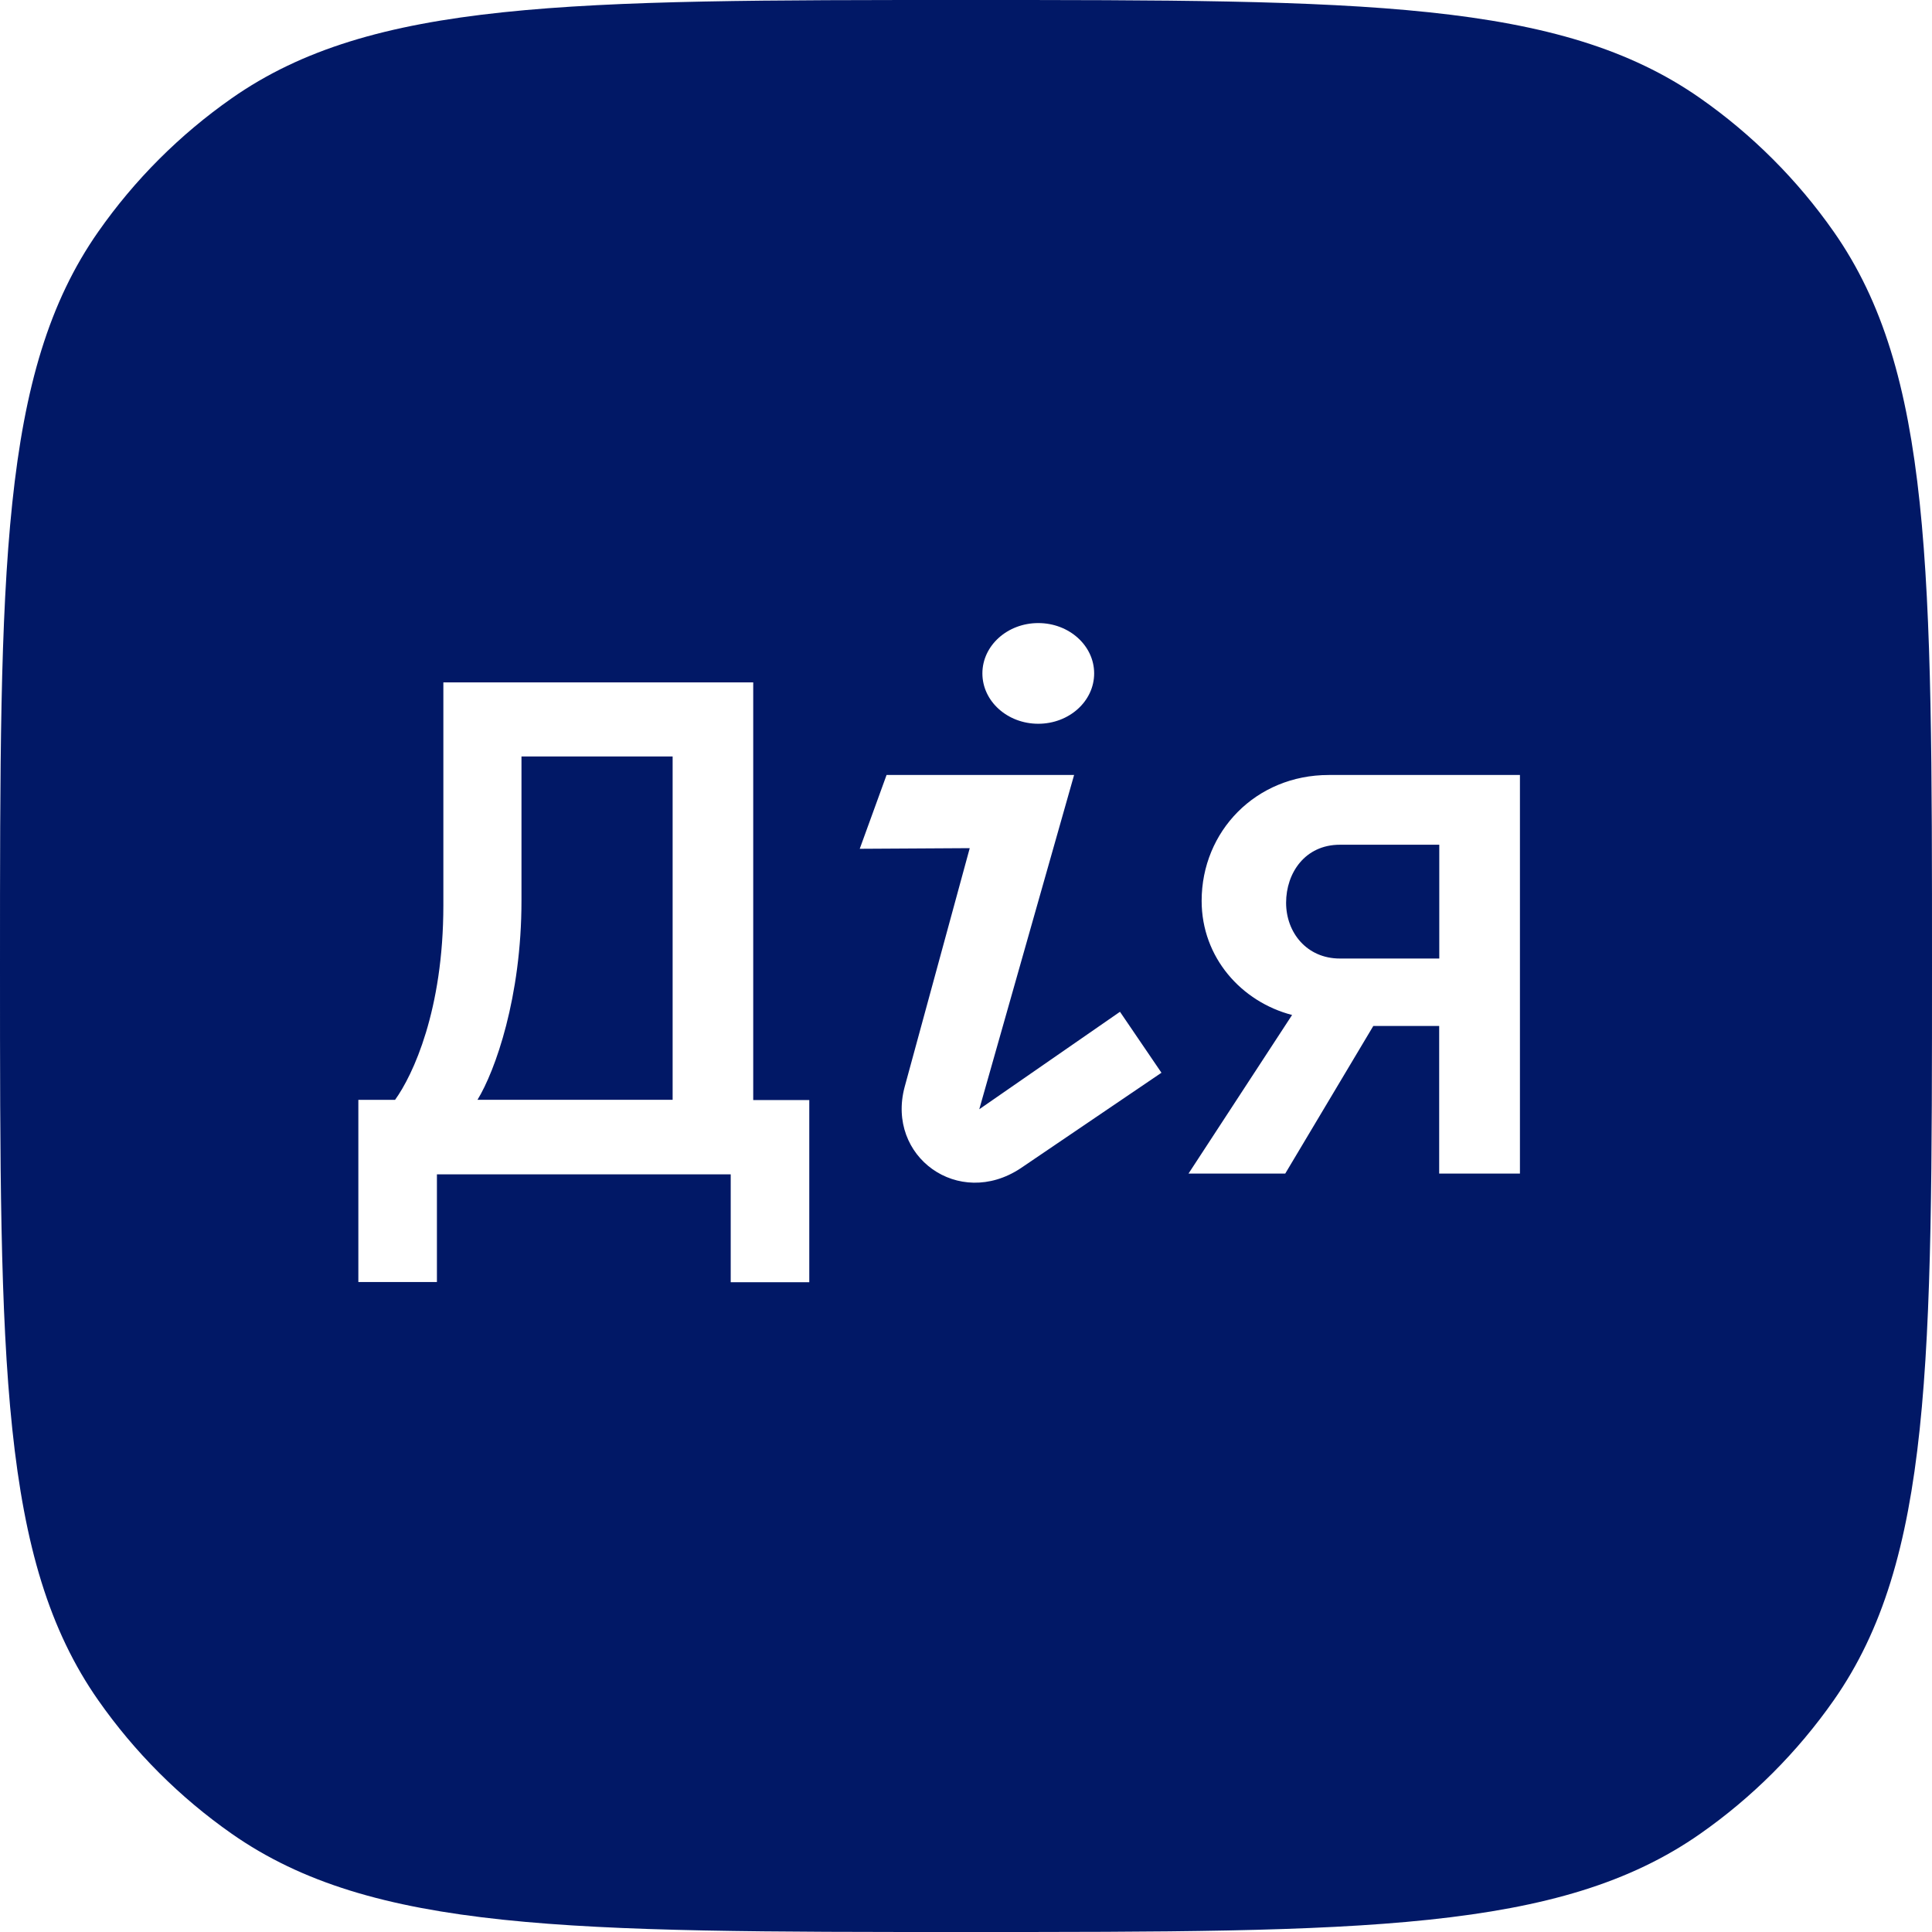 <svg width="60" height="60" viewBox="0 0 60 60" fill="none" xmlns="http://www.w3.org/2000/svg">
<g clip-path="url(#clip0_2474_51855)">
<path fill-rule="evenodd" clip-rule="evenodd" d="M0 30C0 17.703 0 11.554 3.052 7.196C4.181 5.583 5.583 4.181 7.196 3.052C11.554 0 17.703 0 30 0C42.297 0 48.446 0 52.804 3.052C54.417 4.181 55.819 5.583 56.948 7.196C60 11.554 60 17.703 60 30C60 42.297 60 48.446 56.948 52.804C55.819 54.417 54.417 55.819 52.804 56.948C48.446 60 42.297 60 30 60C17.703 60 11.554 60 7.196 56.948C5.583 55.819 4.181 54.417 3.052 52.804C0 48.446 0 42.297 0 30ZM41.267 24.068C39 24.068 37.318 25.818 37.318 27.976C37.318 29.739 38.558 31.114 40.127 31.521L36.91 36.447H39.914L42.649 31.863H44.695V36.447H47.203V24.068H41.267ZM41.612 29.768C40.581 29.768 39.941 28.959 39.941 28.036C39.941 27.113 40.527 26.234 41.612 26.234H44.698V29.768H41.612ZM26.7 26.36L27.533 24.068H33.357L30.412 34.449L34.782 31.422L36.07 33.315L31.695 36.283C29.771 37.555 27.517 35.921 28.094 33.758L30.116 26.34L26.7 26.36ZM32.244 22.477C33.203 22.477 33.98 21.777 33.98 20.913C33.98 20.05 33.203 19.35 32.244 19.35C31.286 19.35 30.509 20.05 30.509 20.913C30.509 21.777 31.286 22.477 32.244 22.477ZM23.392 21.192V34.163H25.133V39.82H22.693V36.47H13.569V39.815H11.129V34.157H12.269C12.825 33.386 13.769 31.372 13.769 28.114V21.192H23.392ZM16.195 23.493V27.972C16.195 30.969 15.379 33.256 14.829 34.155H20.889V23.493H16.195Z" fill="#011866"/>
</g>
<defs>
<clipPath id="clip0_2474_51855">
<rect width="60" height="60" fill="white"/>
</clipPath>
</defs>
</svg>

